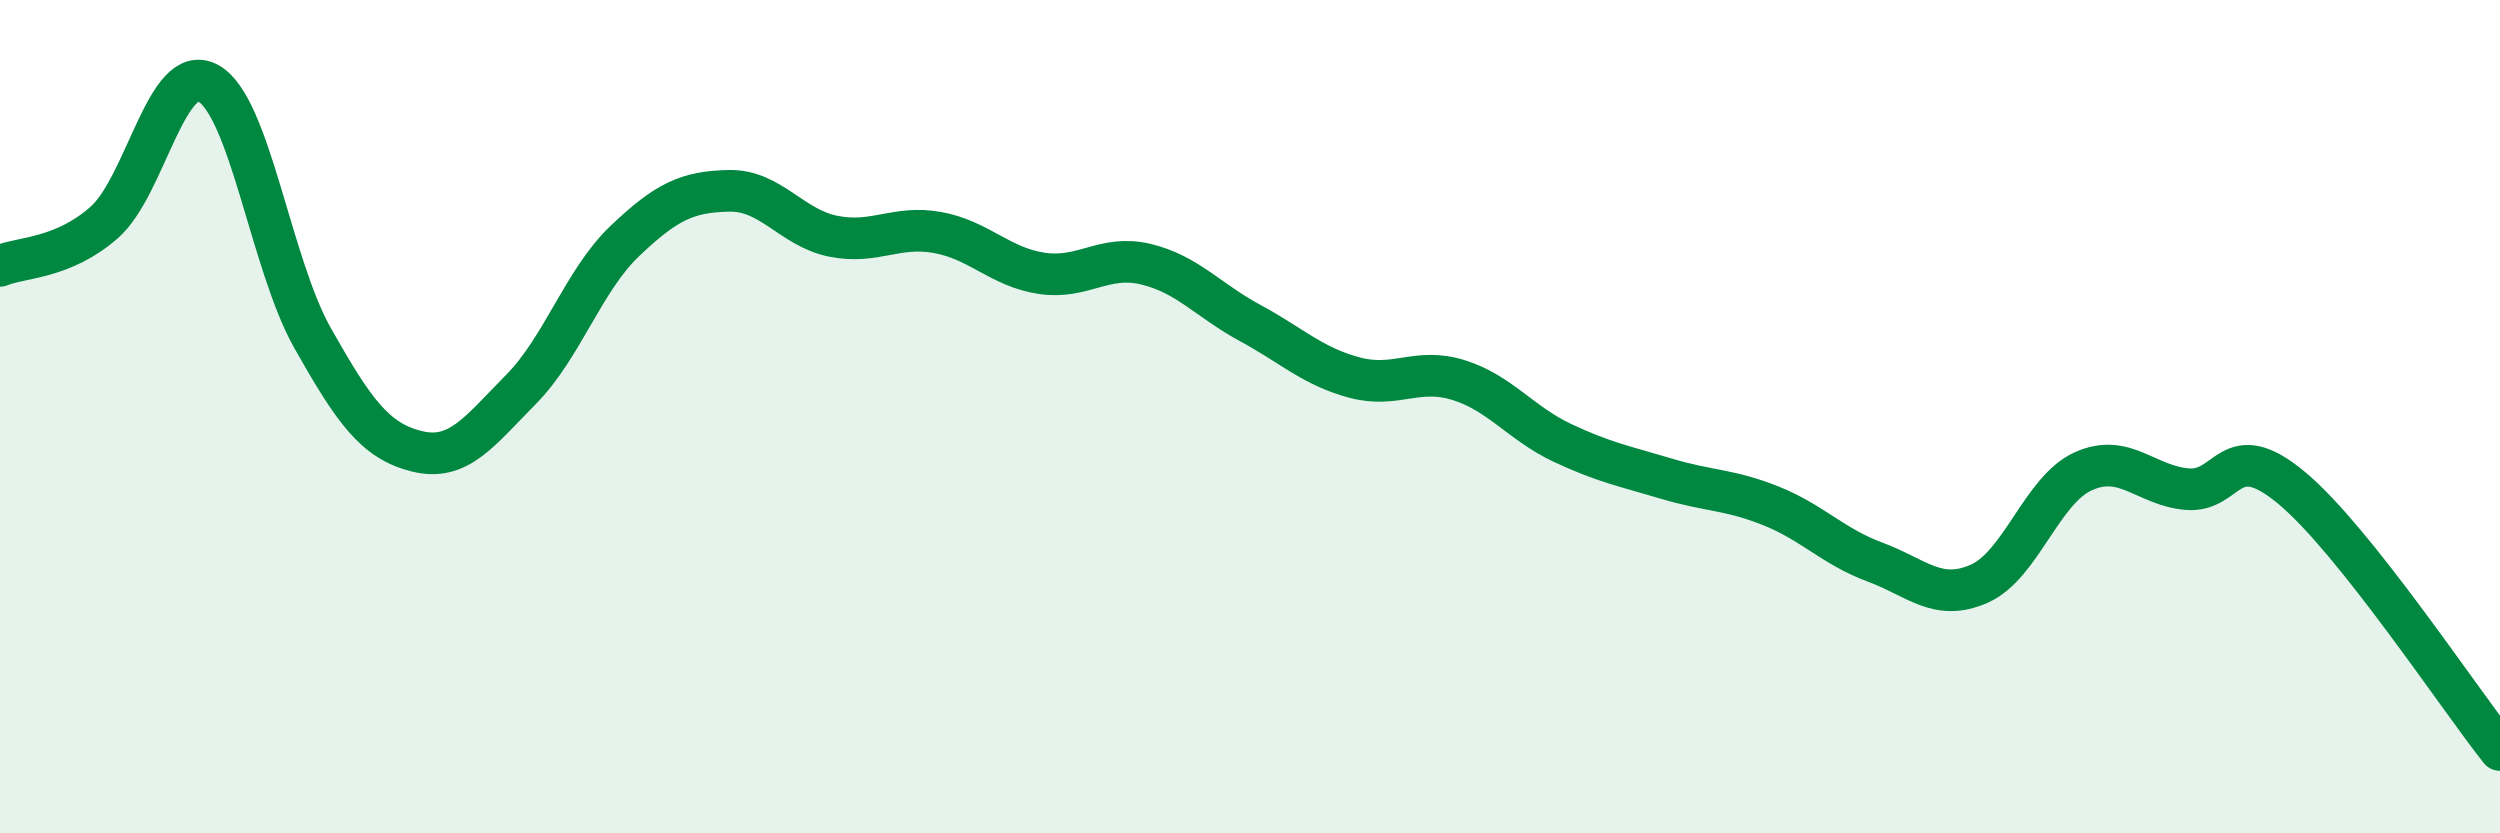 
    <svg width="60" height="20" viewBox="0 0 60 20" xmlns="http://www.w3.org/2000/svg">
      <path
        d="M 0,6.38 C 0.5,6.17 1.5,6.22 2.5,5.34 C 3.5,4.46 4,1.45 5,2 C 6,2.55 6.5,6.34 7.5,8.11 C 8.5,9.88 9,10.58 10,10.83 C 11,11.08 11.5,10.36 12.5,9.35 C 13.5,8.34 14,6.73 15,5.78 C 16,4.83 16.5,4.6 17.5,4.58 C 18.5,4.56 19,5.47 20,5.67 C 21,5.87 21.5,5.4 22.5,5.58 C 23.5,5.76 24,6.41 25,6.56 C 26,6.71 26.5,6.1 27.5,6.34 C 28.5,6.58 29,7.21 30,7.75 C 31,8.29 31.5,8.79 32.5,9.06 C 33.5,9.33 34,8.81 35,9.12 C 36,9.43 36.5,10.16 37.5,10.63 C 38.5,11.1 39,11.19 40,11.49 C 41,11.79 41.5,11.74 42.5,12.14 C 43.5,12.54 44,13.12 45,13.49 C 46,13.86 46.5,14.45 47.5,14.01 C 48.5,13.57 49,11.76 50,11.31 C 51,10.86 51.5,11.66 52.5,11.74 C 53.5,11.82 53.5,10.46 55,11.71 C 56.5,12.96 59,16.74 60,18L60 20L0 20Z"
        fill="#008740"
        opacity="0.1"
        stroke-linecap="round"
        stroke-linejoin="round"
      />
      <path
        d="M 0,6.38 C 0.5,6.17 1.5,6.22 2.5,5.34 C 3.5,4.46 4,1.45 5,2 C 6,2.55 6.5,6.34 7.5,8.11 C 8.5,9.88 9,10.58 10,10.83 C 11,11.08 11.5,10.36 12.5,9.35 C 13.5,8.34 14,6.73 15,5.78 C 16,4.83 16.5,4.6 17.5,4.58 C 18.5,4.56 19,5.47 20,5.67 C 21,5.87 21.5,5.4 22.5,5.58 C 23.5,5.76 24,6.41 25,6.56 C 26,6.71 26.5,6.1 27.5,6.34 C 28.5,6.58 29,7.21 30,7.75 C 31,8.29 31.5,8.79 32.5,9.06 C 33.5,9.33 34,8.81 35,9.12 C 36,9.43 36.5,10.16 37.5,10.63 C 38.5,11.1 39,11.19 40,11.49 C 41,11.79 41.5,11.74 42.5,12.14 C 43.5,12.54 44,13.12 45,13.49 C 46,13.86 46.5,14.45 47.5,14.01 C 48.5,13.57 49,11.76 50,11.31 C 51,10.86 51.5,11.66 52.5,11.74 C 53.5,11.82 53.5,10.46 55,11.71 C 56.5,12.96 59,16.74 60,18"
        stroke="#008740"
        stroke-width="1"
        fill="none"
        stroke-linecap="round"
        stroke-linejoin="round"
      />
    </svg>
  